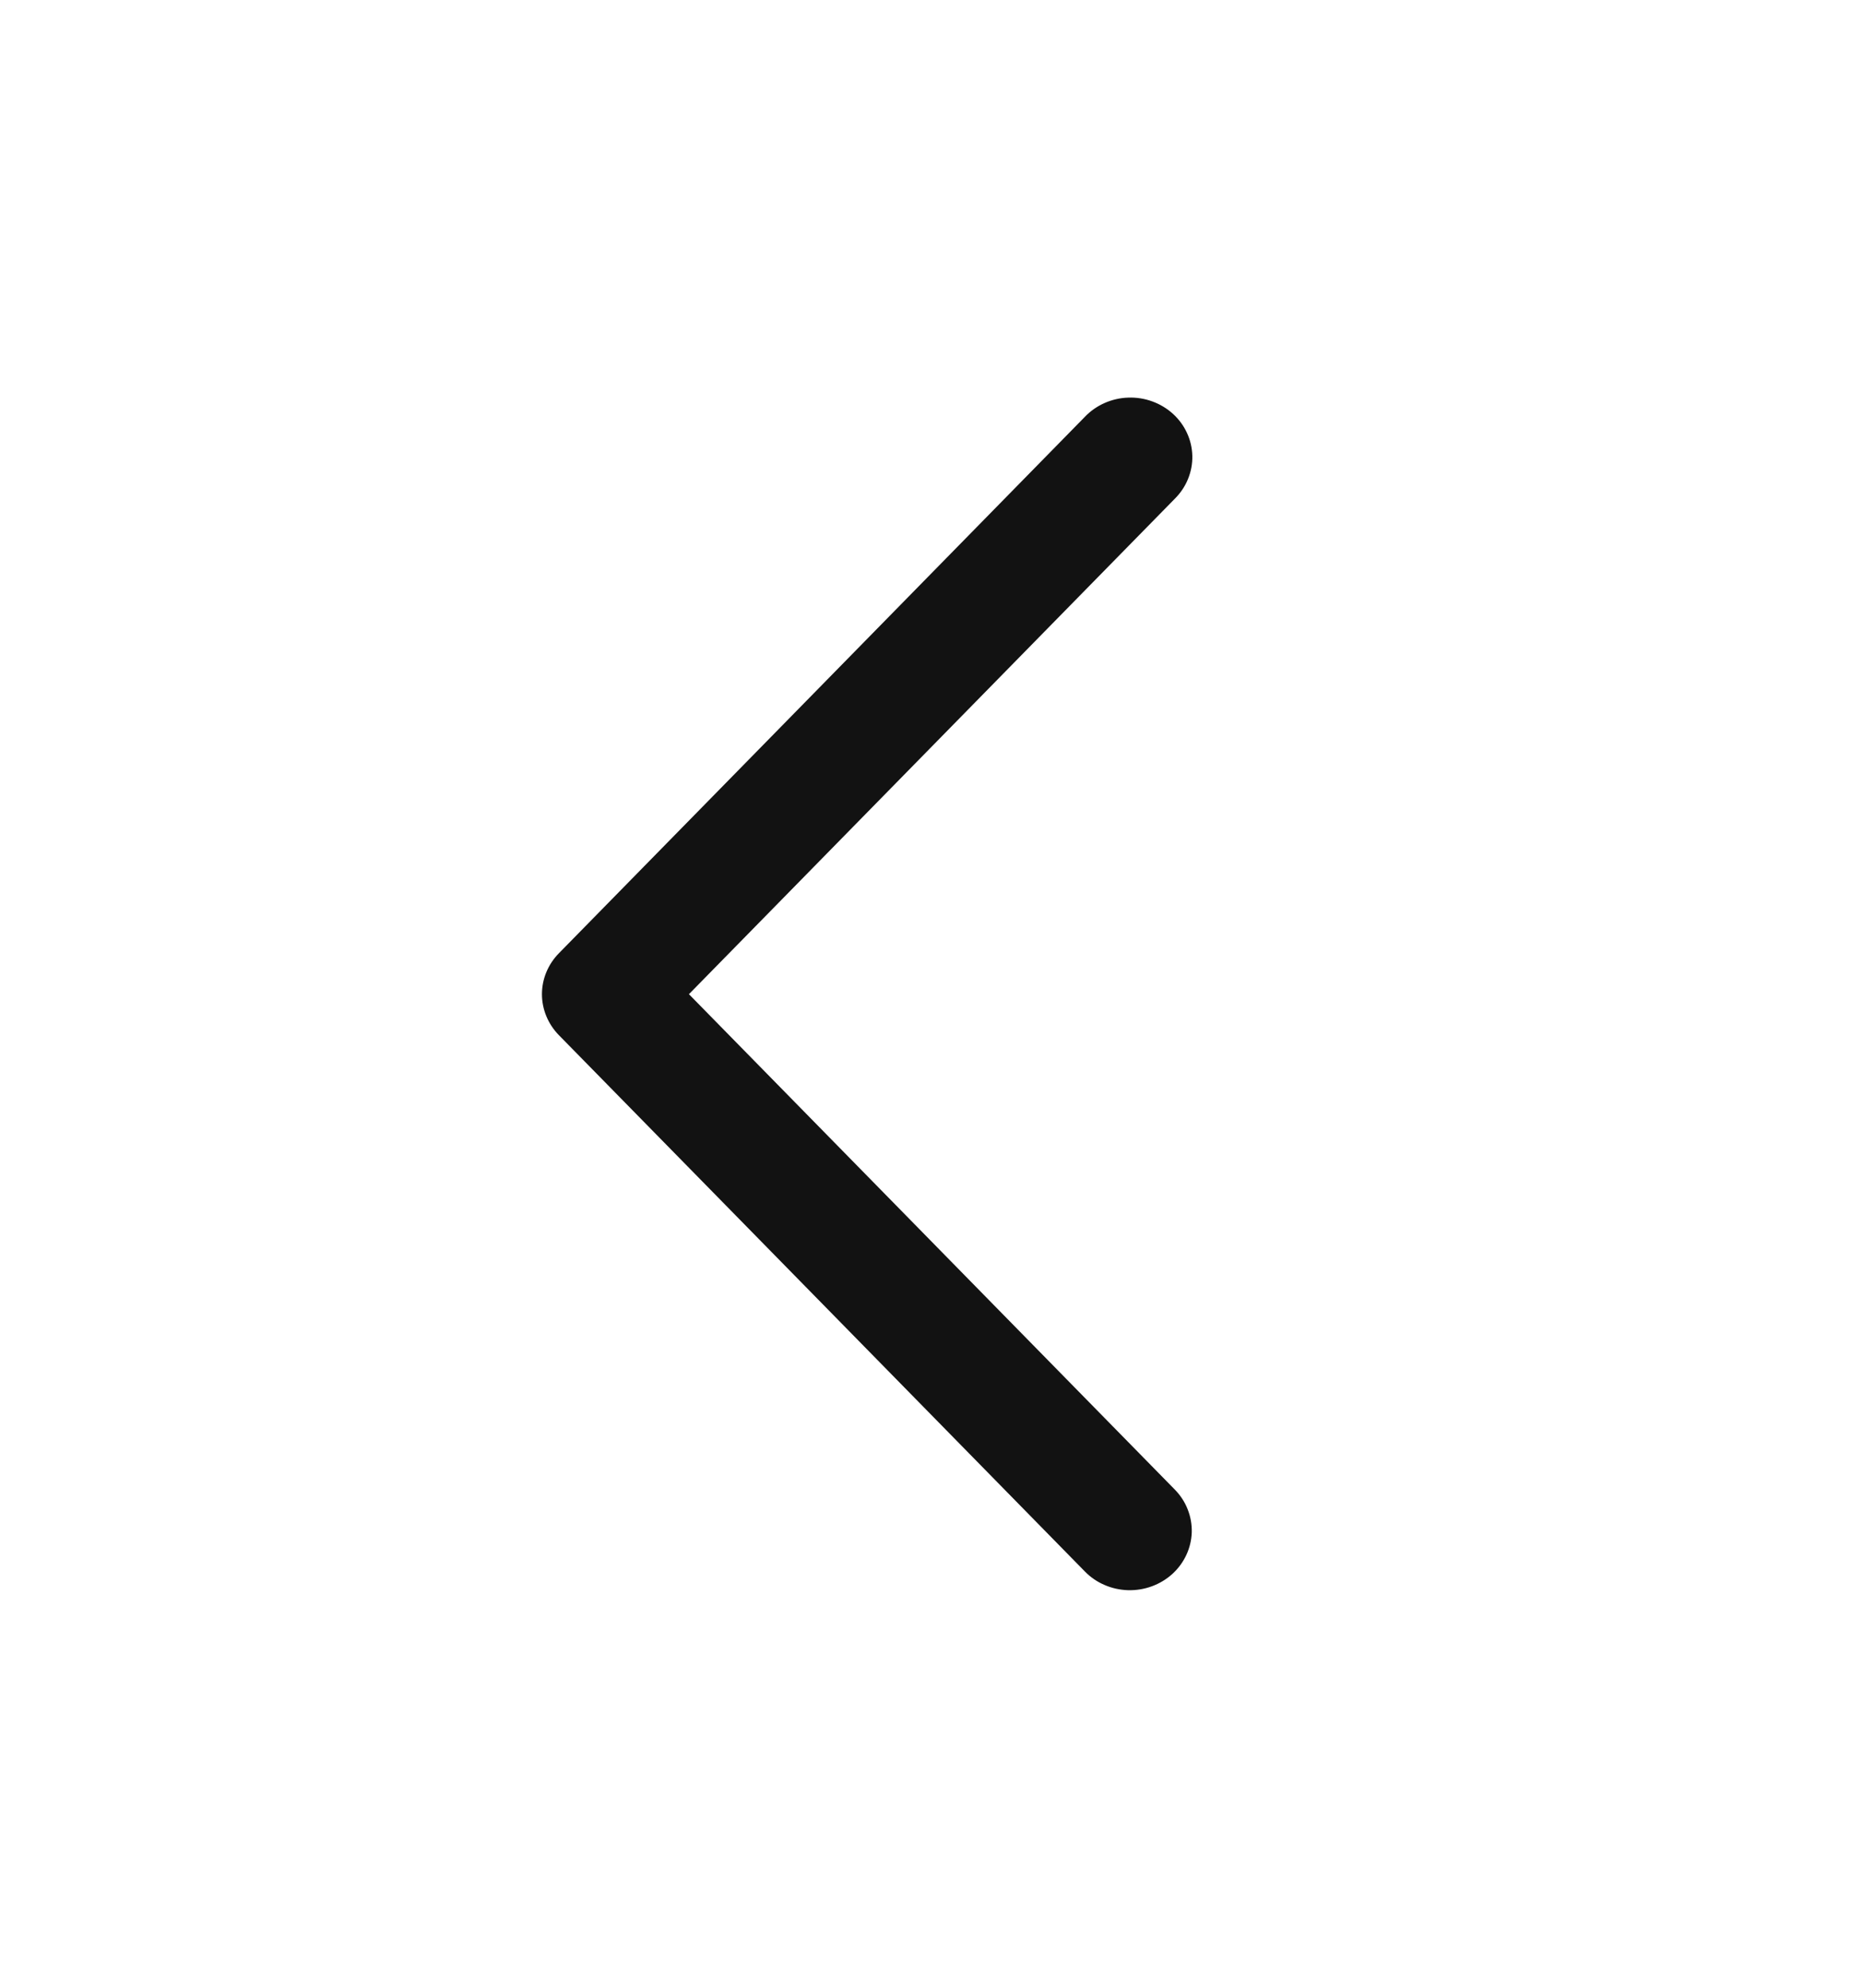<svg width="30" height="32" viewBox="0 0 30 32" fill="none" xmlns="http://www.w3.org/2000/svg">
<path d="M18.919 23.981C19.009 24.073 19.079 24.18 19.125 24.298C19.172 24.416 19.194 24.541 19.191 24.667C19.187 24.793 19.157 24.918 19.104 25.032C19.05 25.148 18.974 25.251 18.879 25.338C18.784 25.424 18.672 25.492 18.549 25.537C18.427 25.582 18.297 25.603 18.166 25.6C18.035 25.596 17.906 25.568 17.787 25.516C17.667 25.465 17.56 25.391 17.47 25.299L9 16.665C8.825 16.486 8.727 16.25 8.727 16.005C8.727 15.76 8.825 15.524 9 15.346L17.47 6.71C17.559 6.617 17.667 6.541 17.787 6.488C17.907 6.435 18.036 6.405 18.168 6.401C18.3 6.396 18.432 6.417 18.555 6.462C18.679 6.507 18.792 6.575 18.888 6.662C18.984 6.749 19.061 6.854 19.114 6.97C19.168 7.086 19.197 7.211 19.2 7.339C19.203 7.466 19.179 7.592 19.131 7.71C19.083 7.829 19.011 7.936 18.919 8.028L11.094 16.005L18.919 23.981Z" fill="#121212"/>
</svg>
